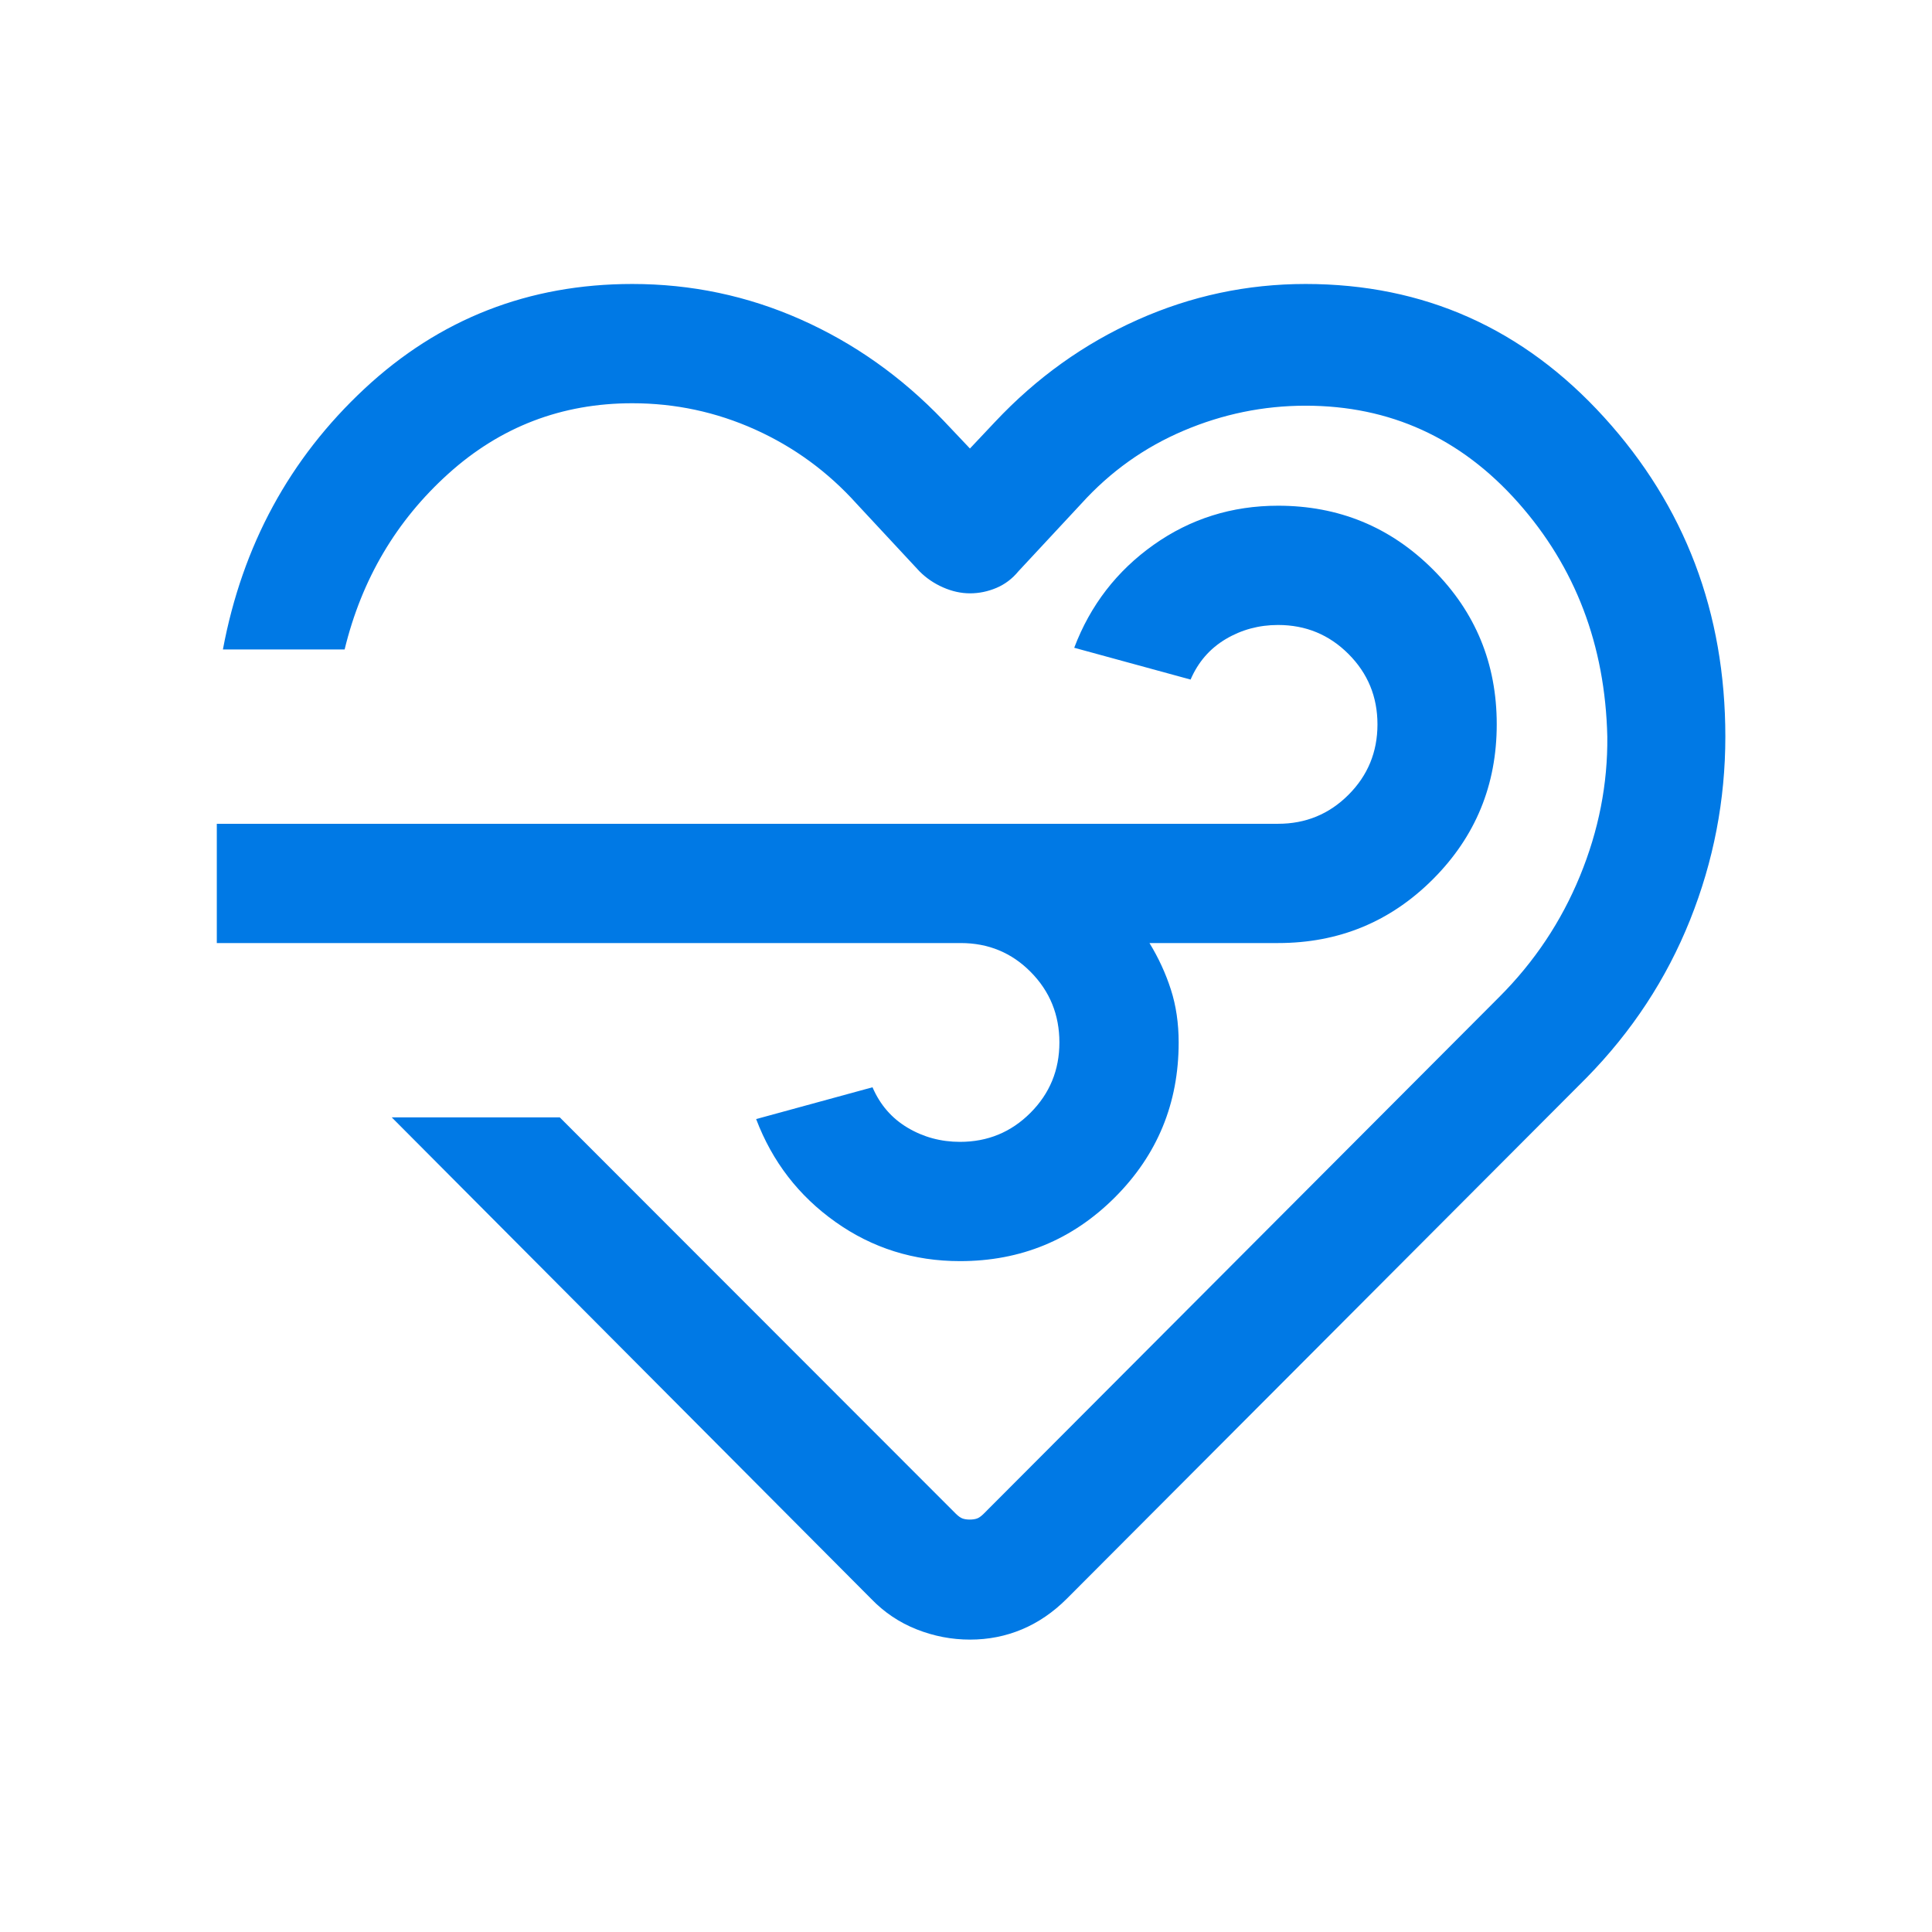 <svg width="82" height="82" viewBox="0 0 82 82" fill="none" xmlns="http://www.w3.org/2000/svg">
<mask id="mask0_438_7073" style="mask-type:alpha" maskUnits="userSpaceOnUse" x="0" y="0" width="82" height="82">
<rect x="0.667" y="0.37" width="81" height="81" fill="#D9D9D9"/>
</mask>
<g mask="url(#mask0_438_7073)">
<path d="M41.172 69.59C40.394 69.59 39.638 69.445 38.905 69.155C38.171 68.865 37.525 68.431 36.967 67.851L16.627 47.425H23.759L40.563 64.242C40.677 64.355 40.777 64.425 40.862 64.453C40.947 64.481 41.046 64.495 41.16 64.495C41.274 64.495 41.374 64.481 41.459 64.453C41.544 64.425 41.644 64.355 41.757 64.242L63.637 42.311C65.125 40.823 66.266 39.111 67.06 37.177C67.854 35.243 68.24 33.272 68.219 31.264C68.128 27.383 66.866 24.072 64.435 21.331C62.003 18.59 58.996 17.219 55.413 17.219C53.626 17.219 51.899 17.573 50.233 18.281C48.567 18.989 47.12 20.022 45.892 21.38L43.224 24.248C42.964 24.564 42.653 24.799 42.29 24.953C41.926 25.106 41.554 25.183 41.172 25.183C40.79 25.183 40.409 25.099 40.027 24.931C39.645 24.763 39.311 24.536 39.025 24.248L36.357 21.38C35.133 20.021 33.695 18.971 32.044 18.228C30.394 17.486 28.657 17.115 26.836 17.115C23.841 17.115 21.239 18.113 19.028 20.107C16.817 22.102 15.35 24.588 14.627 27.565H9.461C10.287 23.152 12.291 19.463 15.471 16.498C18.651 13.535 22.44 12.053 26.836 12.053C29.341 12.053 31.724 12.555 33.985 13.559C36.246 14.563 38.261 15.989 40.031 17.836L41.167 19.036L42.237 17.901C43.994 16.032 46.008 14.59 48.28 13.575C50.552 12.56 52.929 12.053 55.413 12.053C60.433 12.053 64.657 13.939 68.086 17.713C71.515 21.486 73.229 26.003 73.229 31.264C73.229 33.956 72.729 36.551 71.73 39.049C70.73 41.548 69.263 43.782 67.33 45.751L45.282 67.851C44.702 68.431 44.066 68.865 43.375 69.155C42.683 69.445 41.949 69.59 41.172 69.59ZM40.777 40.026H9.202V34.964H54.245C55.418 34.964 56.414 34.554 57.233 33.734C58.053 32.914 58.464 31.918 58.464 30.745C58.464 29.572 58.053 28.576 57.233 27.757C56.414 26.936 55.418 26.526 54.245 26.526C53.436 26.526 52.695 26.726 52.022 27.126C51.349 27.527 50.852 28.099 50.532 28.843L45.593 27.493C46.277 25.689 47.4 24.233 48.962 23.125C50.524 22.018 52.285 21.464 54.245 21.464C56.823 21.464 59.014 22.366 60.819 24.17C62.624 25.974 63.526 28.164 63.526 30.741C63.526 33.318 62.624 35.51 60.819 37.316C59.014 39.123 56.823 40.026 54.245 40.026H48.787C49.171 40.654 49.474 41.31 49.695 41.997C49.916 42.682 50.026 43.432 50.026 44.245C50.026 46.823 49.124 49.015 47.319 50.82C45.514 52.624 43.323 53.526 40.745 53.526C38.785 53.526 37.024 52.973 35.462 51.865C33.9 50.758 32.777 49.301 32.093 47.497L37.032 46.147C37.352 46.891 37.849 47.464 38.522 47.864C39.195 48.264 39.936 48.464 40.745 48.464C41.918 48.464 42.914 48.054 43.733 47.234C44.553 46.414 44.964 45.418 44.964 44.245C44.964 43.072 44.559 42.076 43.75 41.257C42.941 40.437 41.95 40.026 40.777 40.026Z" fill="#0079E5"/>
</g>
</svg>
